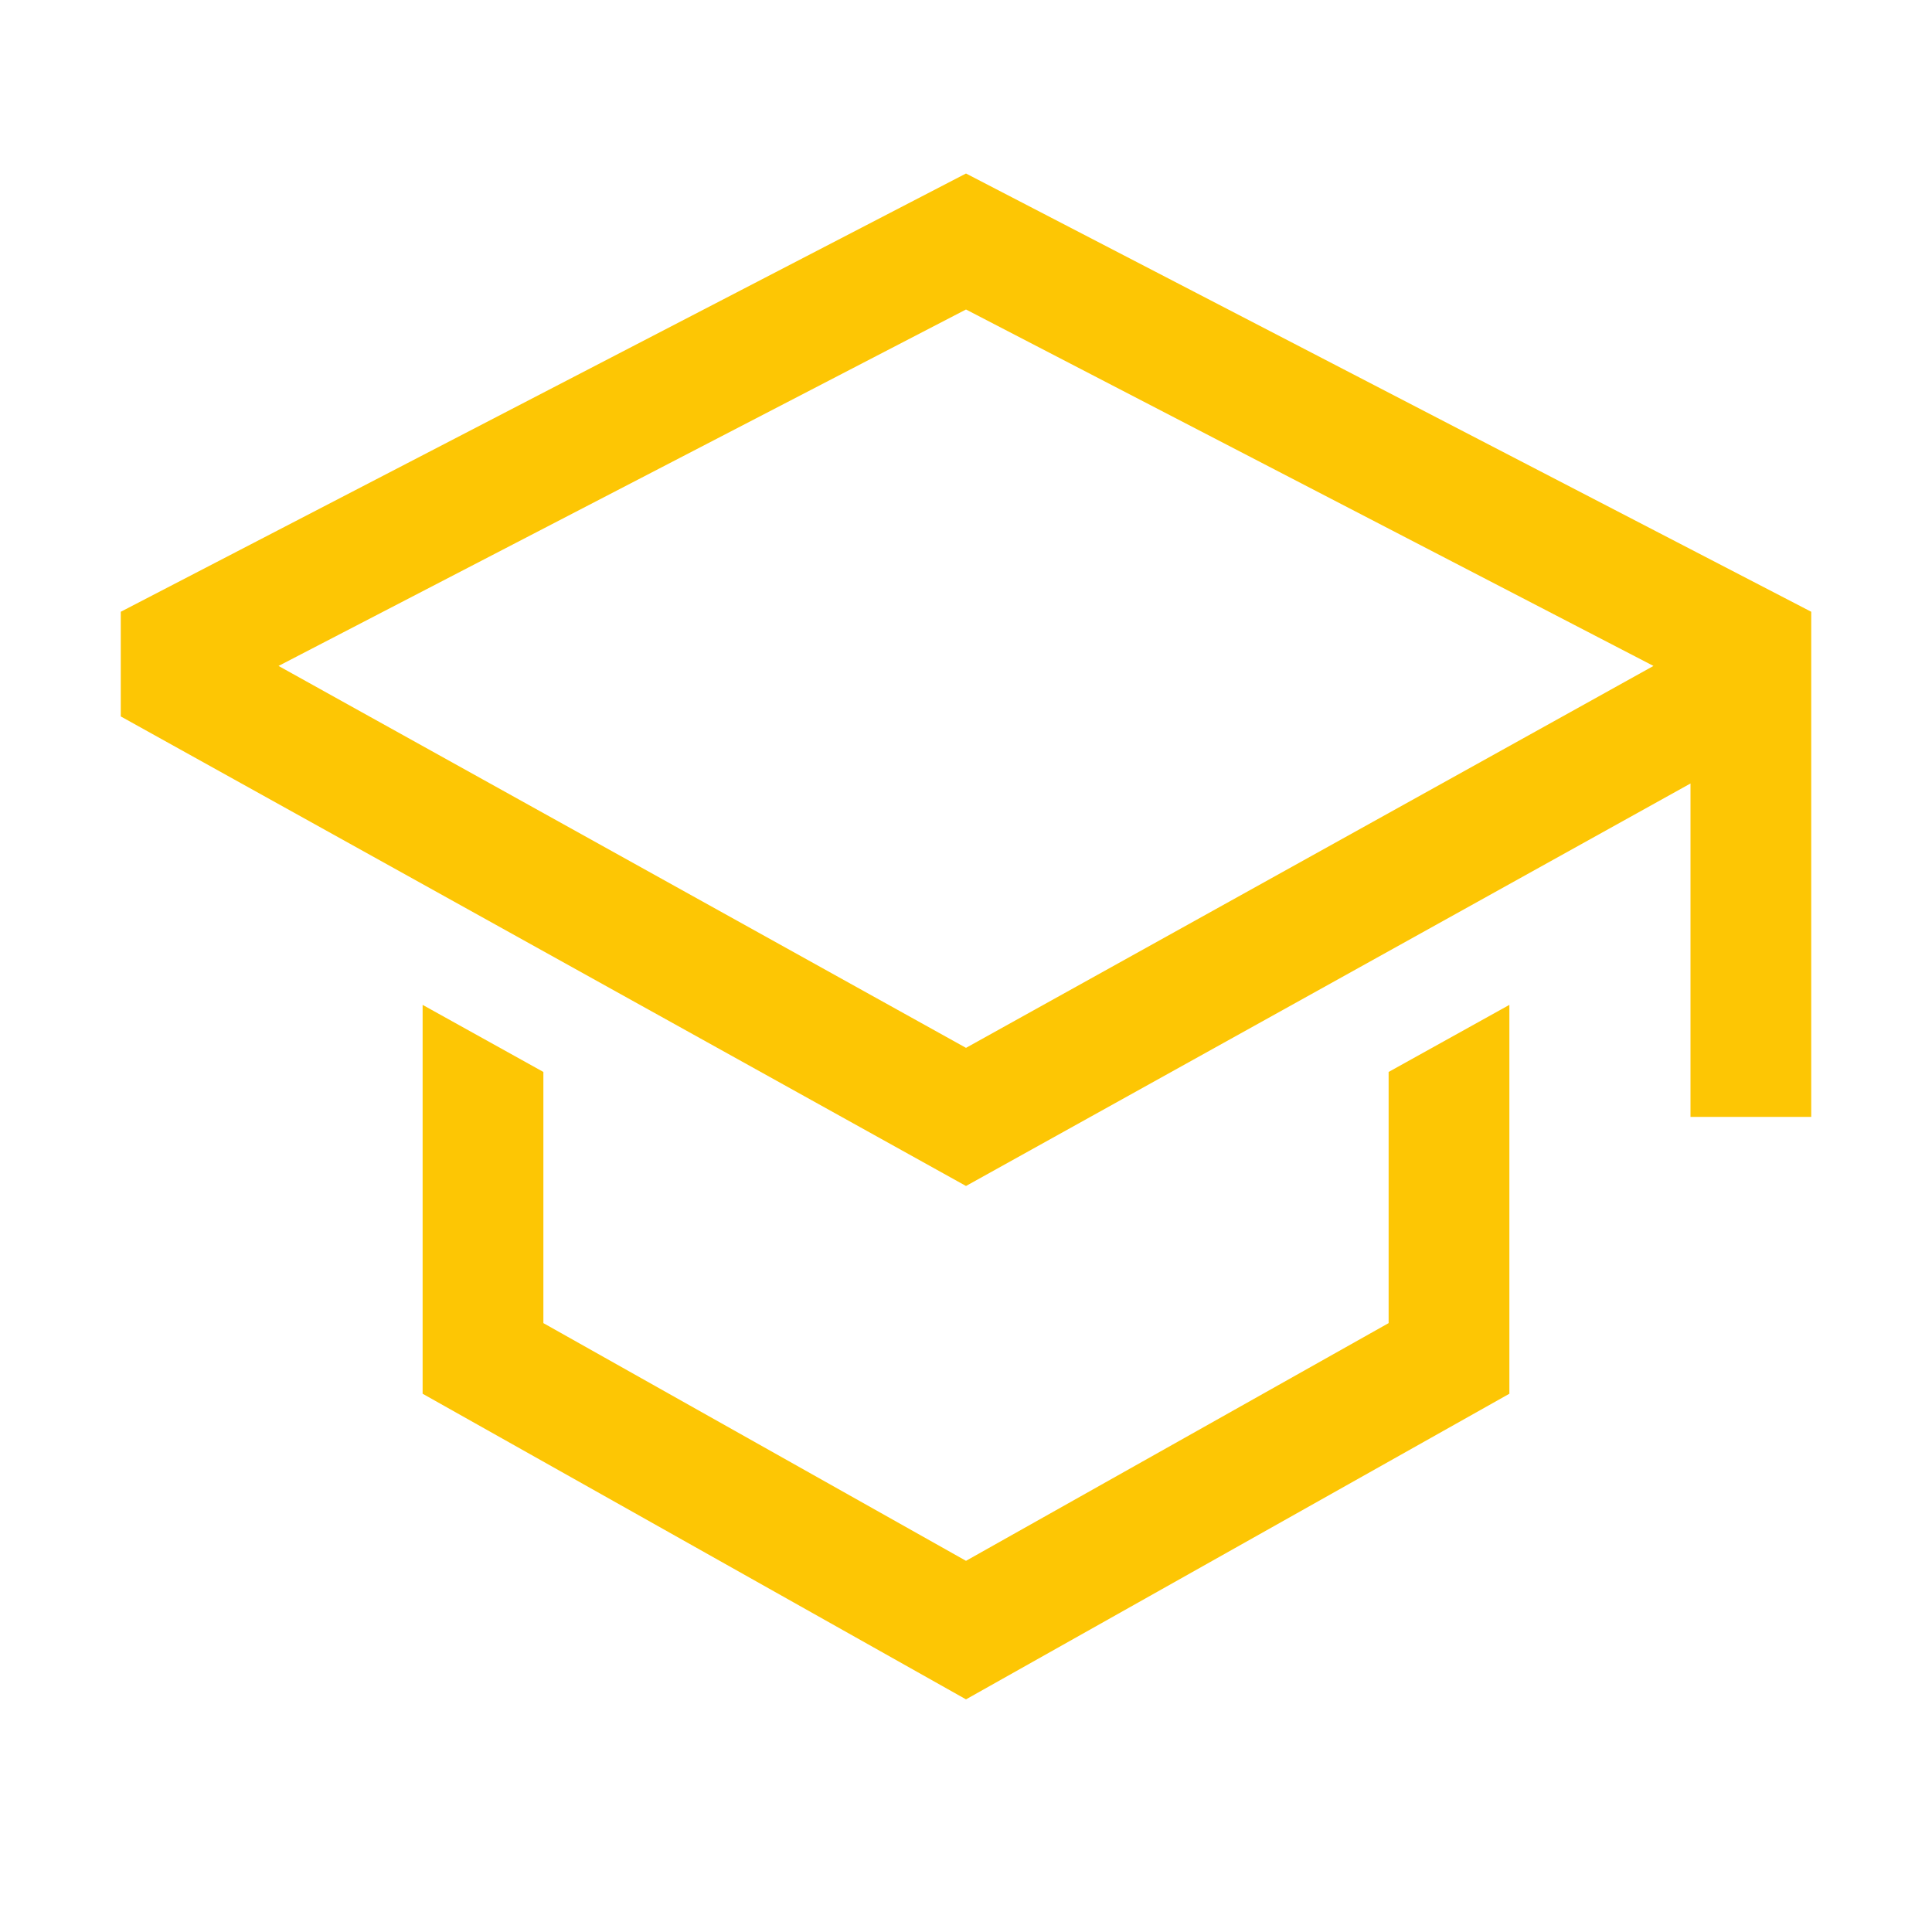 <?xml version="1.0" encoding="UTF-8"?> <svg xmlns="http://www.w3.org/2000/svg" width="51" height="51" viewBox="0 0 51 51" fill="none"><path d="M36.656 34.927L25.5 41.202L14.344 34.927V28.297L11.156 26.526V36.791L25.5 44.859L39.844 36.791V26.526L36.656 28.297V34.927Z" fill="#FDC604"></path><path d="M25.5 4.58L3.188 16.149V18.912L25.5 31.307L44.625 20.682V29.484H47.812V16.149L25.5 4.58ZM41.438 18.807L38.25 20.578L25.5 27.661L12.75 20.578L9.562 18.807L7.353 17.579L25.5 8.17L43.647 17.579L41.438 18.807Z" fill="#FDC604"></path></svg> 